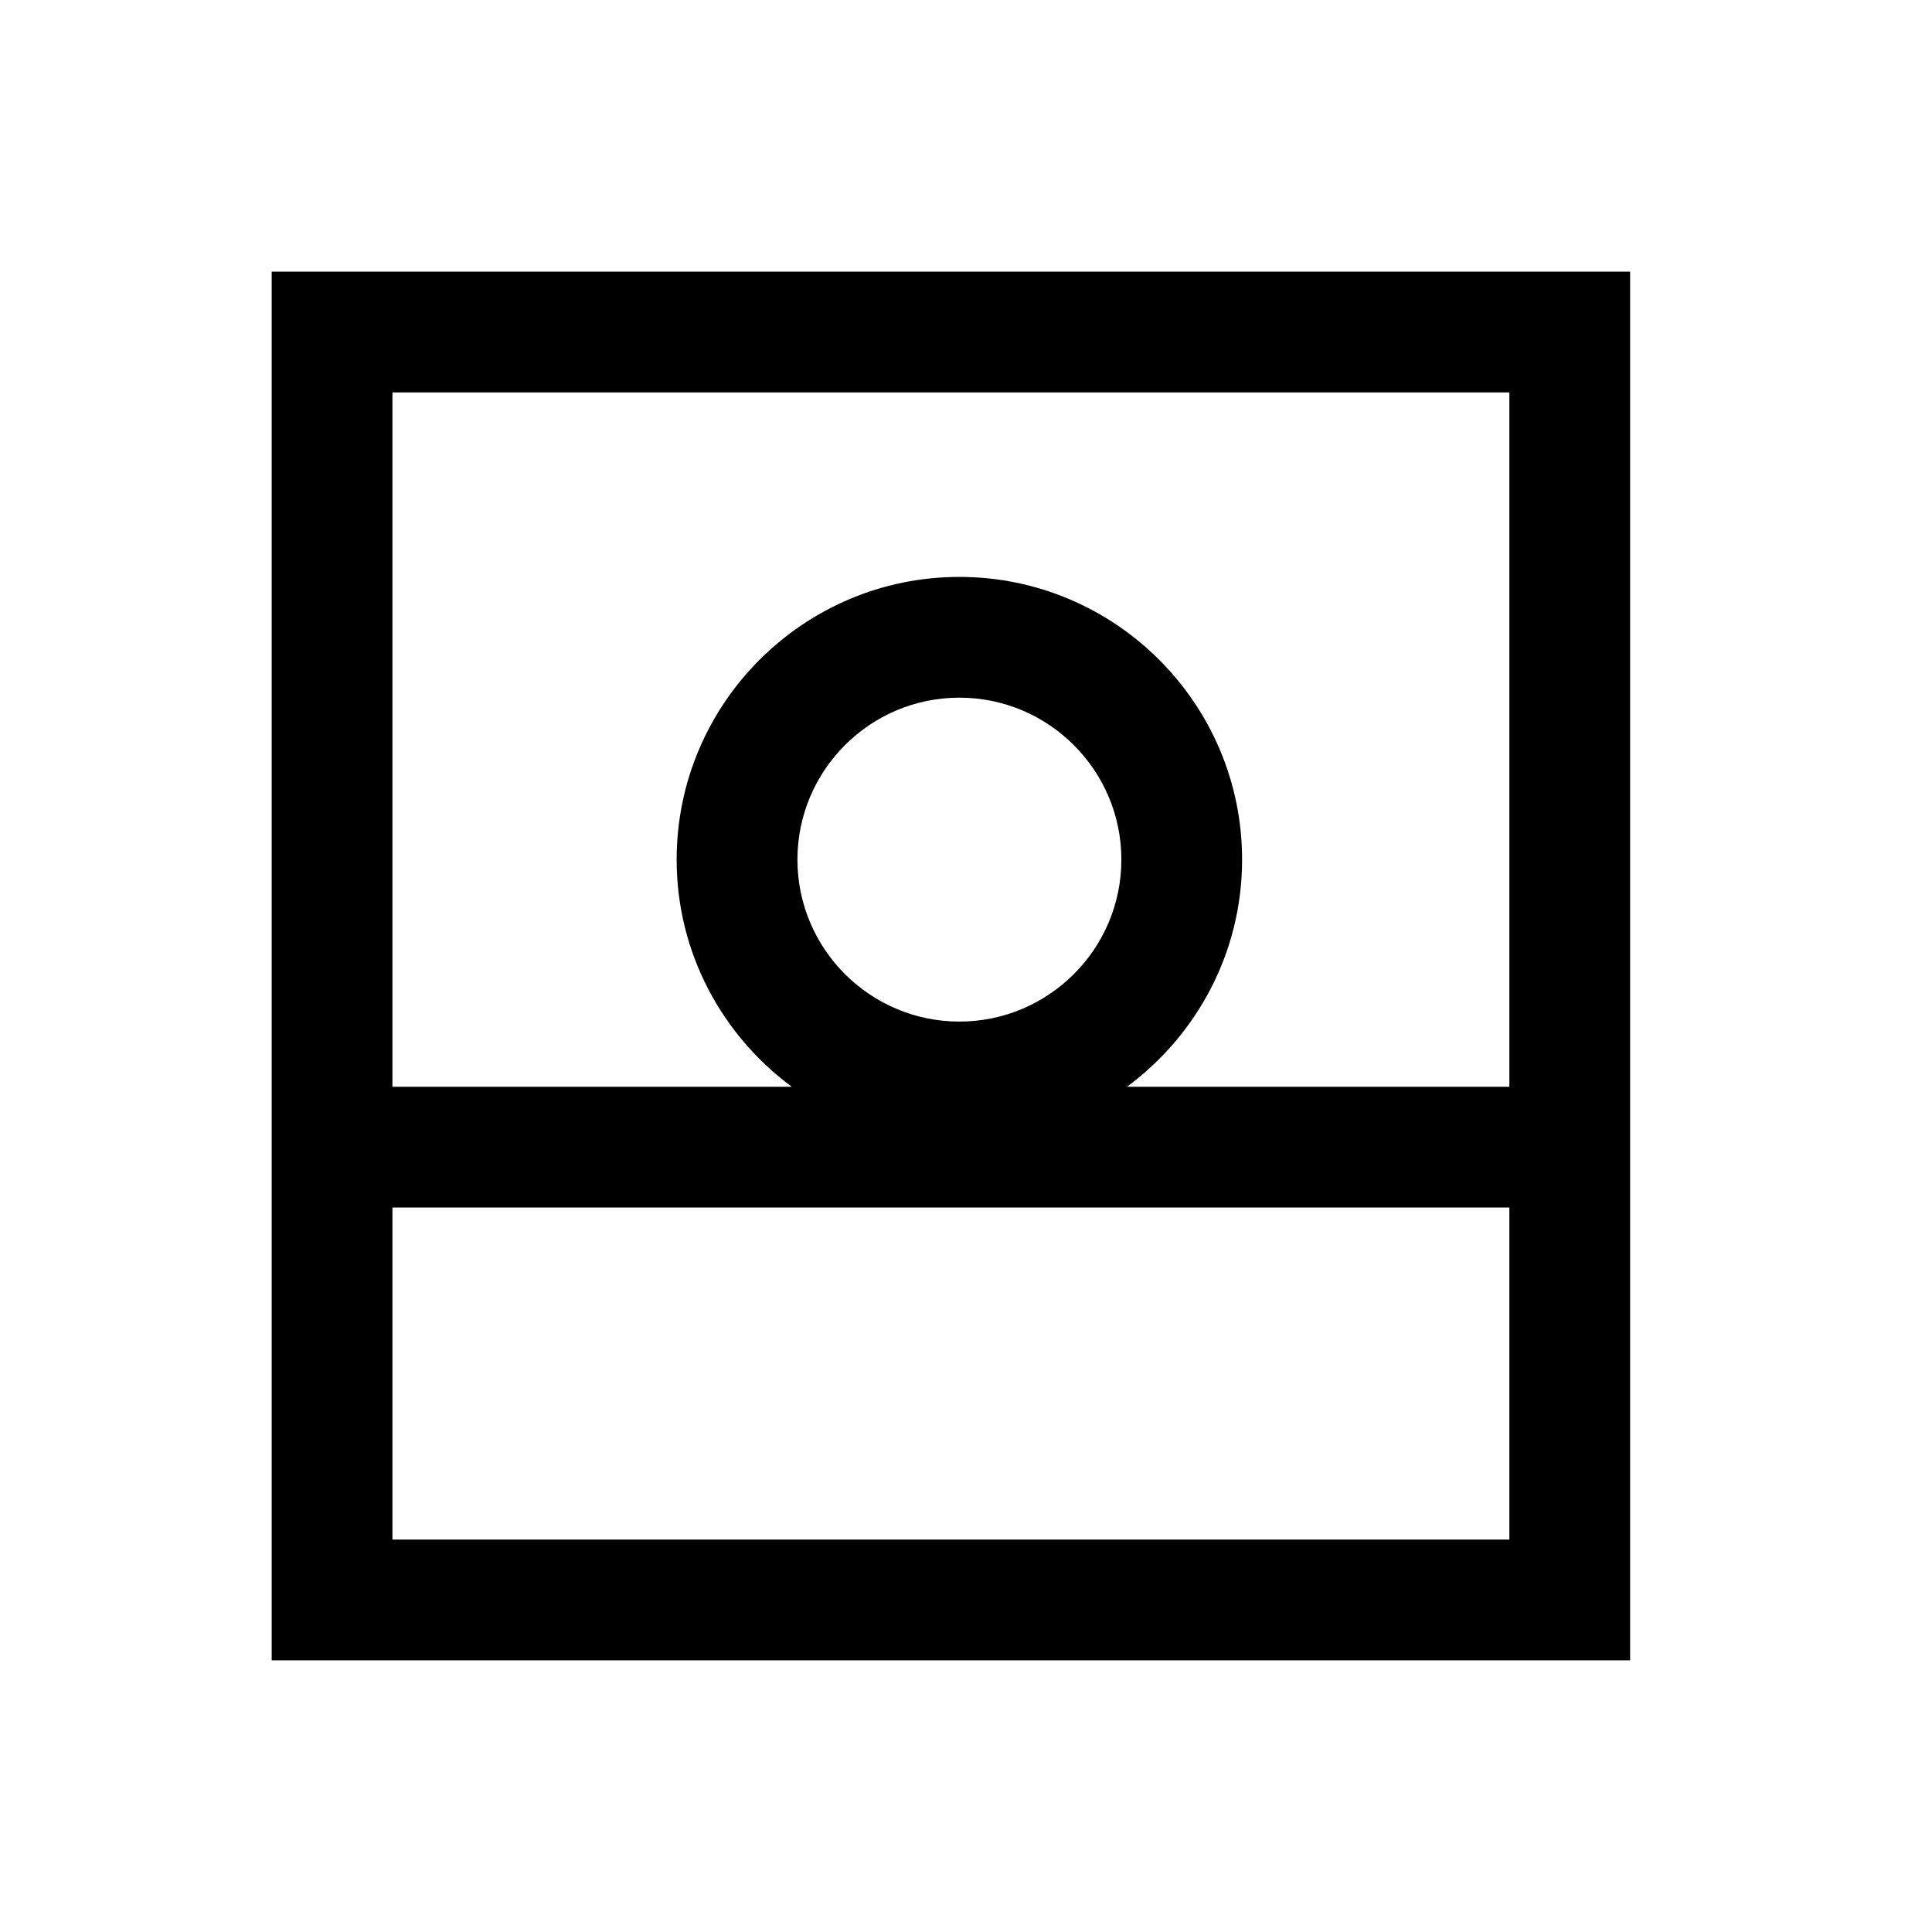 <?xml version="1.0" encoding="utf-8"?>
<!-- Generator: Adobe Illustrator 17.0.0, SVG Export Plug-In . SVG Version: 6.00 Build 0)  -->
<!DOCTYPE svg PUBLIC "-//W3C//DTD SVG 1.1//EN" "http://www.w3.org/Graphics/SVG/1.1/DTD/svg11.dtd">
<svg version="1.1" id="Capa_1" xmlns="http://www.w3.org/2000/svg" xmlns:xlink="http://www.w3.org/1999/xlink" x="0px" y="0px"
	 width="64px" height="64px" viewBox="0 0 64 64" enable-background="new 0 0 64 64" xml:space="preserve">
<path d="M9,9v46h45V9H9z M50,36H37.333c2.308-1.707,3.813-4.44,3.813-7.524c0-5.164-4.201-9.365-9.366-9.365
	c-5.164,0-9.365,4.201-9.365,9.365c0,3.084,1.505,5.817,3.813,7.524H13V13h37V36z M50,51H13V40h37V51z M26.416,28.476
	c0-2.958,2.407-5.365,5.365-5.365c2.958,0,5.366,2.407,5.366,5.365c0,2.958-2.407,5.365-5.366,5.365
	C28.823,33.841,26.416,31.434,26.416,28.476z"/>
</svg>
